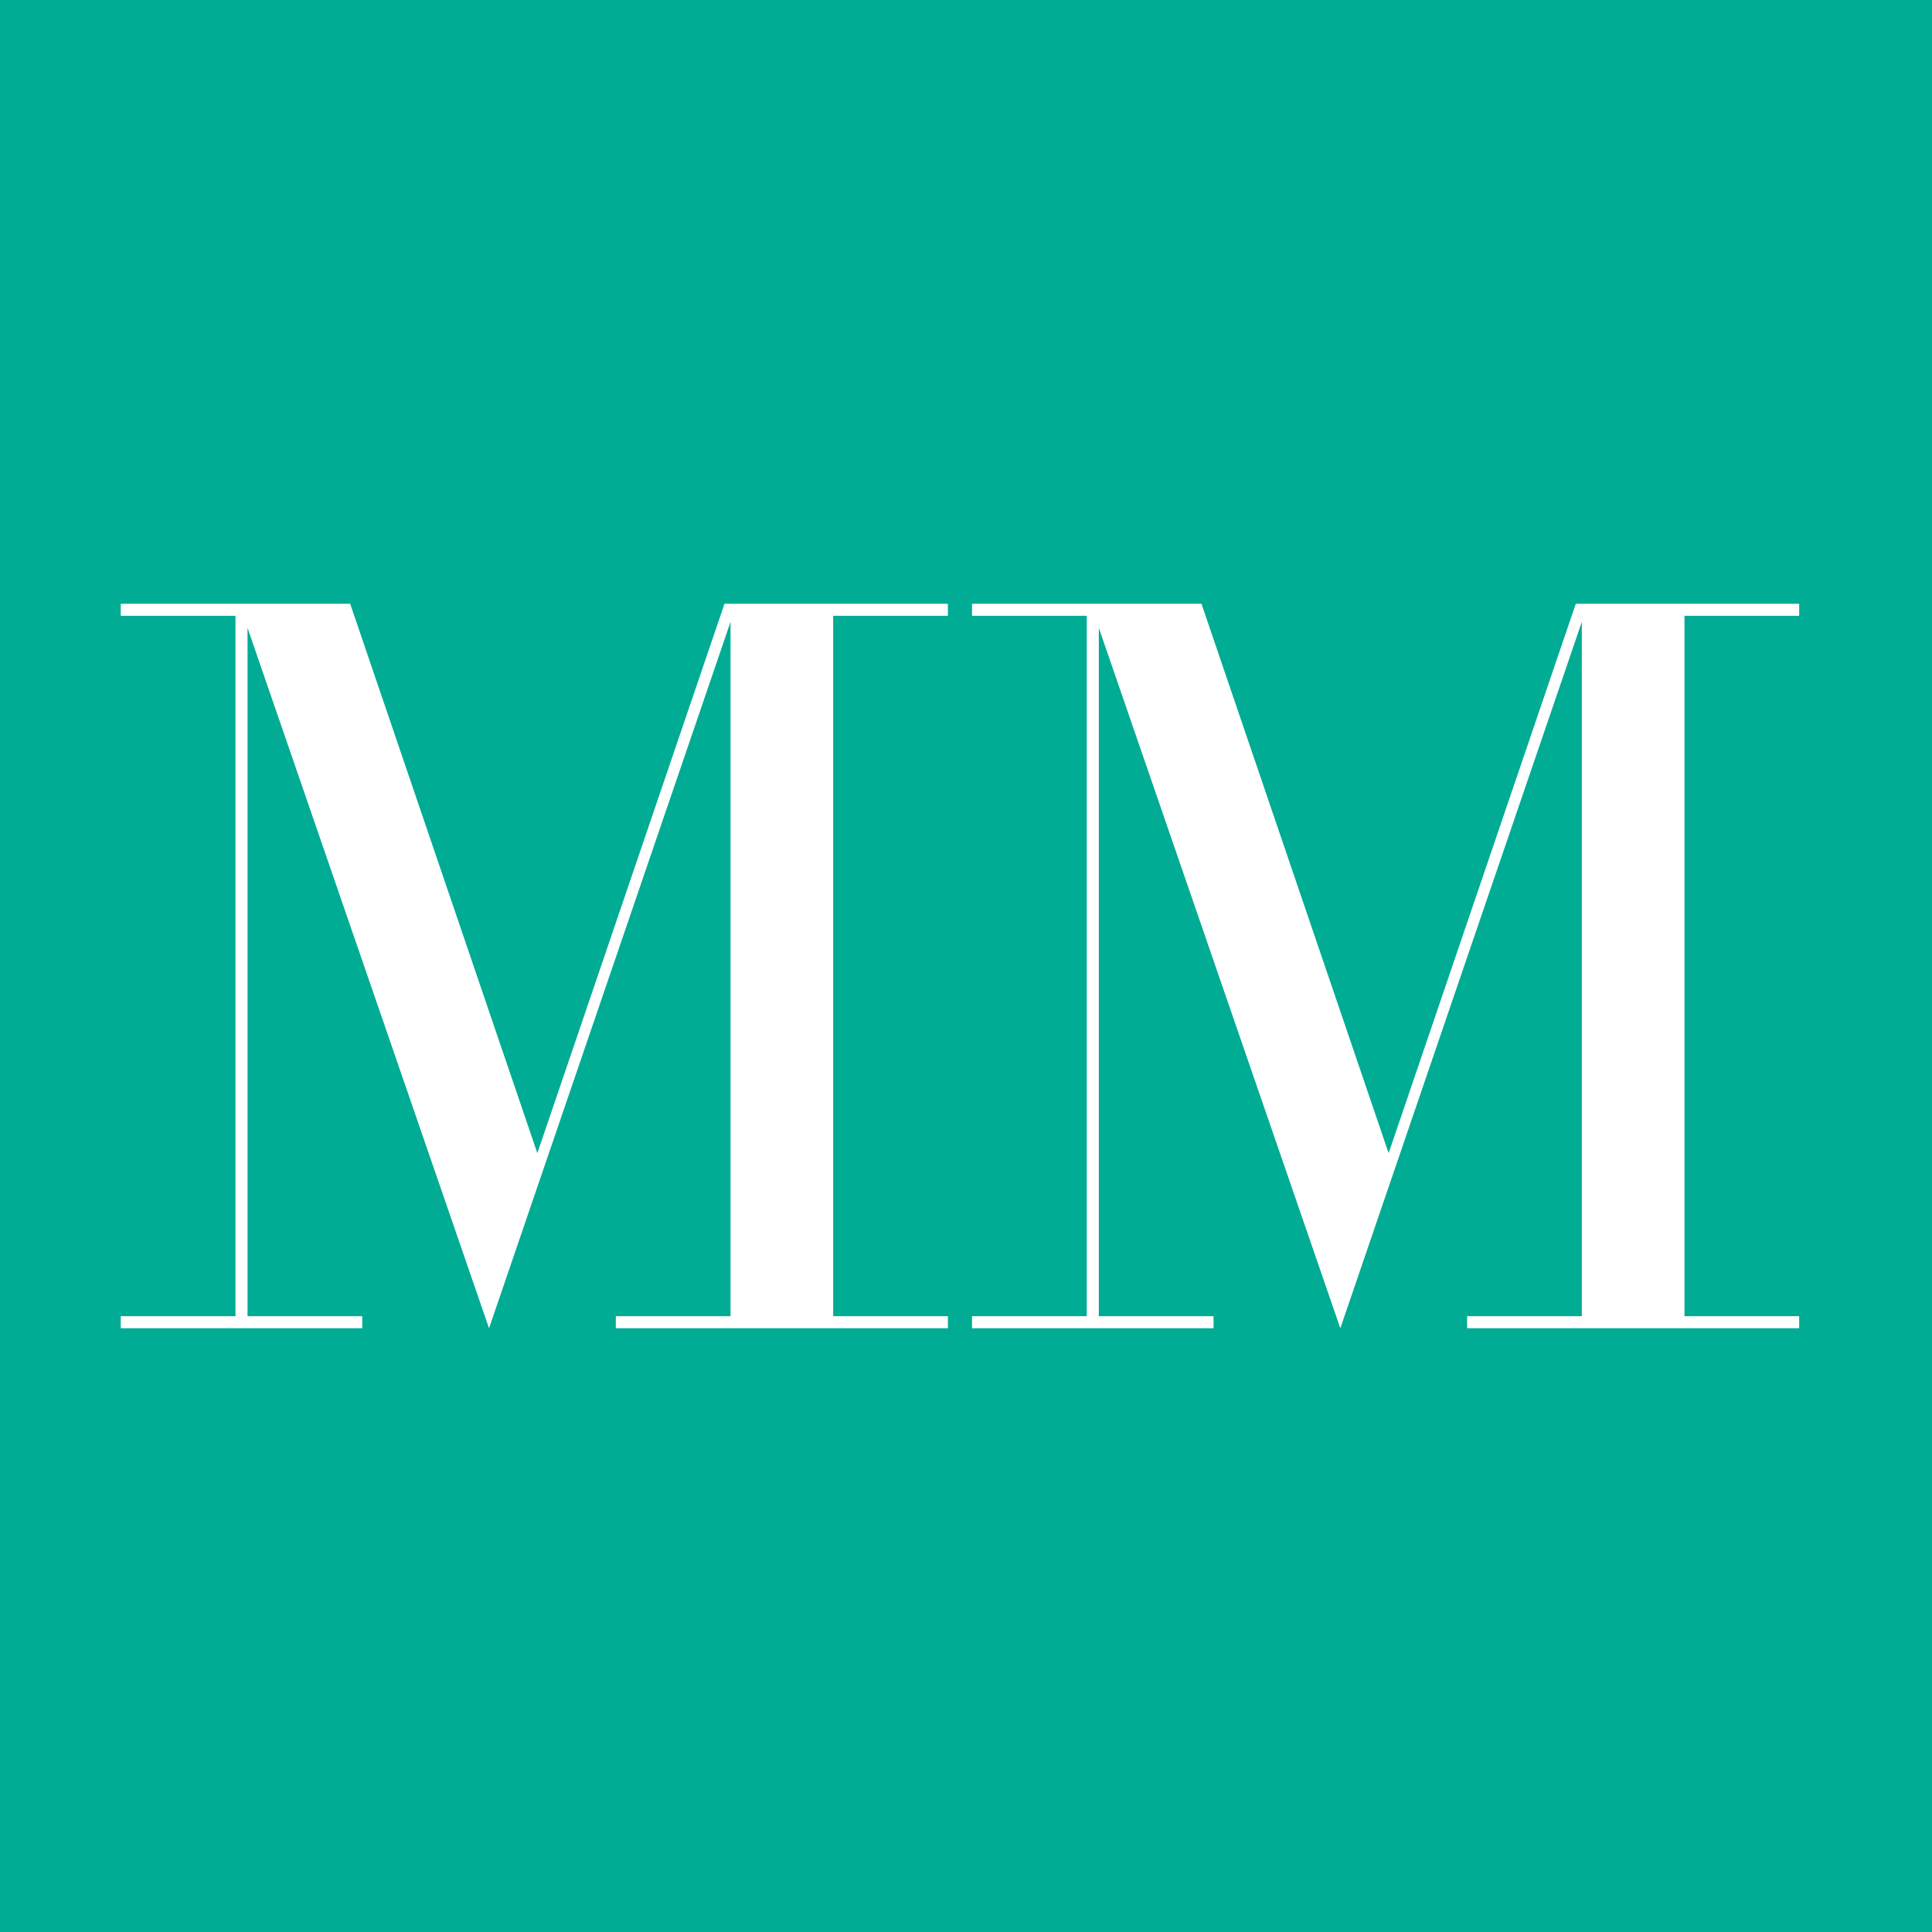 <?xml version="1.0" encoding="UTF-8"?><svg xmlns="http://www.w3.org/2000/svg" id="Layer_1" version="1.1" viewBox="0 0 32 32"><defs><style> .st0 { fill: #fff; } .st1 { fill: #00ac94; } </style></defs><rect class="st1" width="32" height="32"/><g><path class="st0" d="M16.1,21.8h1.9v-11.6h-1.9v-.2h3.8l3.1,9.1h0l3.1-9.1h3.7v.2h-1.9v11.6h1.9v.2h-5.5v-.2h1.9v-11.5h0l-4,11.7-4-11.6h0v11.4h1.9v.2h-4v-.2Z"/><path class="st0" d="M2,21.8h1.9v-11.6h-1.9v-.2h3.8l3.1,9.1h0l3.1-9.1h3.7v.2h-1.9v11.6h1.9v.2h-5.5v-.2h1.9v-11.5h0l-4,11.7-4-11.6h0v11.4h1.9v.2H2v-.2Z"/></g></svg>